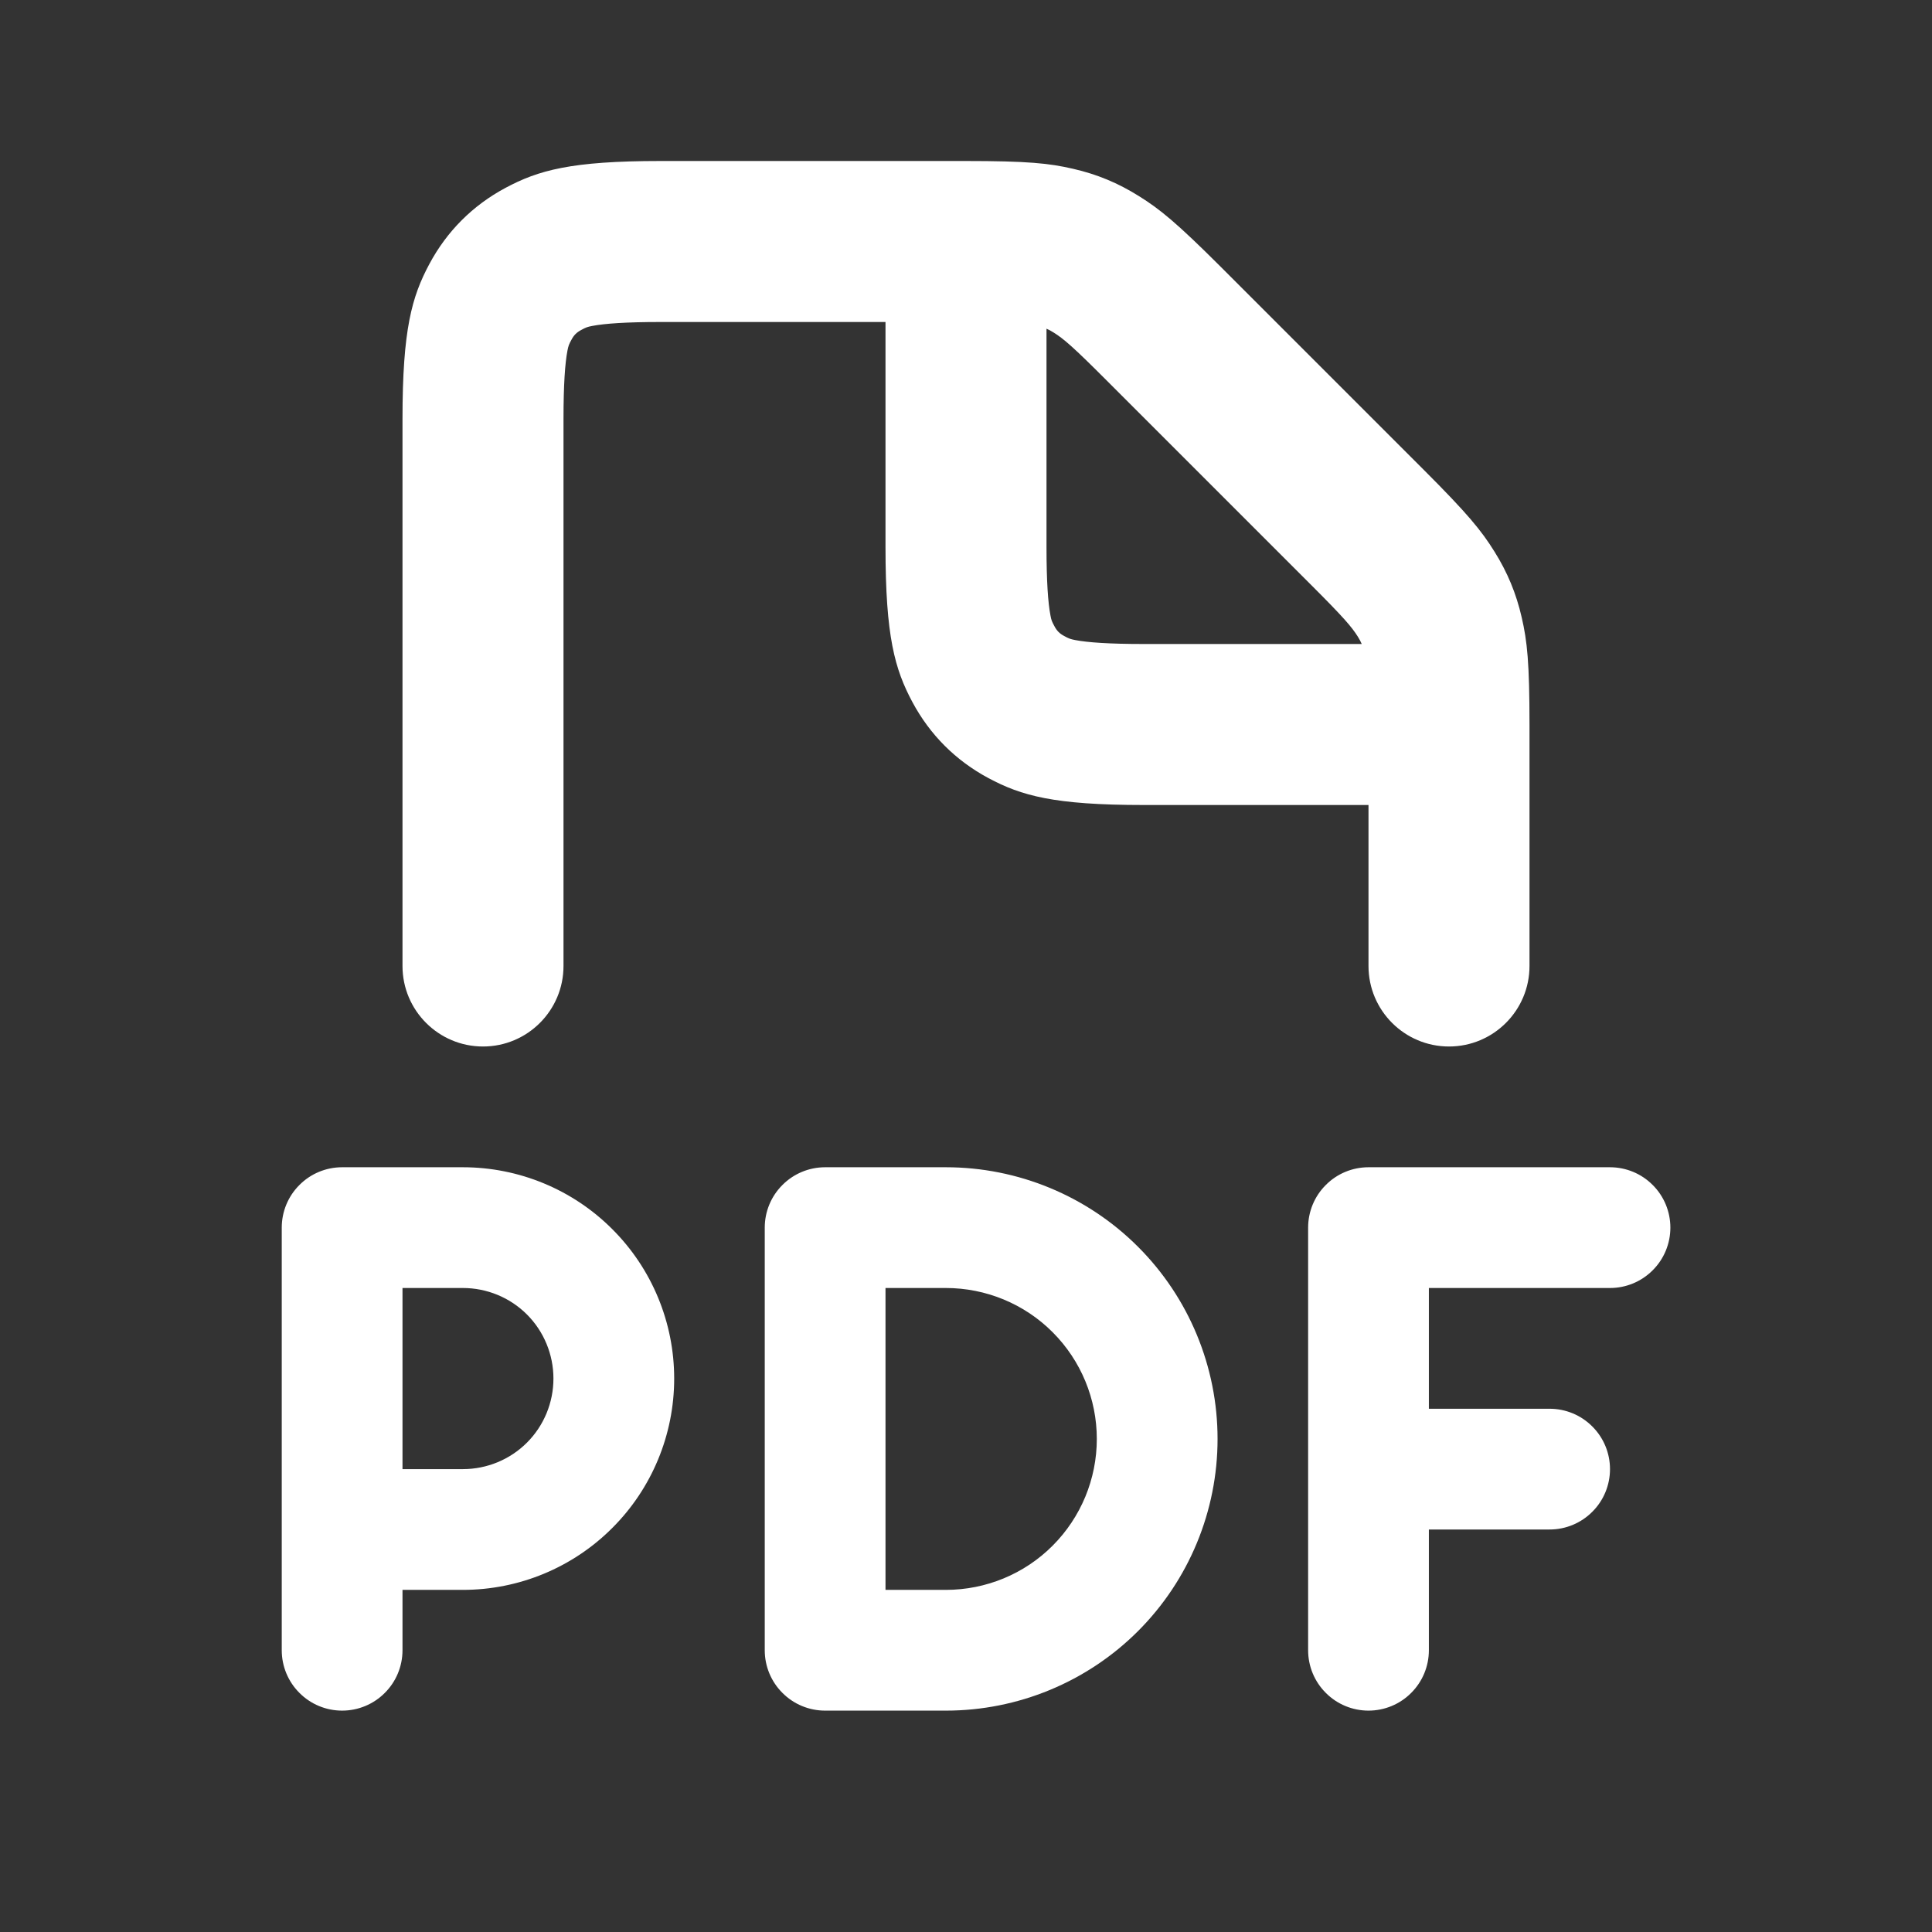 <svg width="24" height="24" viewBox="0 0 24 24" fill="none" xmlns="http://www.w3.org/2000/svg">
<rect x="0" y="0" width="24" height="24" fill="#333333" stroke="none"/>
<path d="M5.75 14.5C6.446 14.5 7.114 14.776 7.606 15.269C8.099 15.761 8.375 16.429 8.375 17.125C8.375 17.821 8.099 18.489 7.606 18.981C7.114 19.474 6.446 19.75 5.75 19.75H5V20.5C5 20.699 4.921 20.89 4.78 21.03C4.64 21.171 4.449 21.25 4.25 21.25C4.051 21.25 3.86 21.171 3.72 21.03C3.579 20.89 3.5 20.699 3.5 20.5V15.25C3.5 15.051 3.579 14.86 3.72 14.72C3.86 14.579 4.051 14.5 4.25 14.5H5.75ZM11.75 14.5C12.645 14.5 13.504 14.855 14.137 15.488C14.77 16.121 15.125 16.98 15.125 17.875C15.125 18.77 14.77 19.629 14.137 20.262C13.504 20.895 12.645 21.25 11.75 21.25H10.25C10.051 21.25 9.86 21.171 9.72 21.03C9.579 20.89 9.5 20.699 9.5 20.5V15.25C9.5 15.051 9.579 14.86 9.72 14.72C9.86 14.579 10.051 14.5 10.25 14.5H11.75ZM20 14.5C20.199 14.5 20.39 14.579 20.53 14.72C20.671 14.86 20.75 15.051 20.75 15.25C20.75 15.449 20.671 15.64 20.53 15.78C20.39 15.921 20.199 16 20 16H17.75V17.5H19.25C19.449 17.5 19.64 17.579 19.78 17.72C19.921 17.86 20 18.051 20 18.25C20 18.449 19.921 18.64 19.78 18.78C19.64 18.921 19.449 19 19.25 19H17.75V20.5C17.75 20.699 17.671 20.89 17.53 21.03C17.39 21.171 17.199 21.25 17 21.25C16.801 21.25 16.61 21.171 16.47 21.03C16.329 20.89 16.25 20.699 16.25 20.5V15.25C16.25 15.051 16.329 14.86 16.47 14.72C16.61 14.579 16.801 14.5 17 14.5H20ZM11 19.75H11.75C12.247 19.75 12.725 19.553 13.076 19.201C13.428 18.849 13.625 18.372 13.625 17.875C13.625 17.378 13.428 16.901 13.076 16.549C12.725 16.197 12.247 16 11.75 16H11V19.75ZM5 18.25H5.75C6.048 18.25 6.335 18.132 6.546 17.921C6.757 17.71 6.875 17.423 6.875 17.125C6.875 16.827 6.757 16.54 6.546 16.329C6.335 16.118 6.048 16 5.75 16H5V18.25ZM11.991 2C12.766 2 13.034 2.028 13.331 2.097C13.628 2.165 13.89 2.274 14.148 2.436C14.407 2.597 14.616 2.767 15.164 3.314L17.686 5.836C18.233 6.383 18.403 6.592 18.564 6.851C18.726 7.109 18.835 7.372 18.903 7.669C18.972 7.966 19 8.234 19 9.009V12C19 12.552 18.552 13 18 13C17.448 13 17 12.552 17 12V10H14.205C13.091 10 12.687 9.884 12.279 9.666C11.872 9.448 11.552 9.128 11.334 8.721C11.116 8.313 11 7.909 11 6.795V4H8.205C7.779 4 7.512 4.019 7.356 4.049C7.296 4.061 7.281 4.066 7.222 4.098C7.163 4.129 7.129 4.163 7.098 4.222C7.066 4.281 7.061 4.296 7.049 4.356C7.019 4.512 7 4.779 7 5.205V12C7 12.552 6.552 13 6 13C5.448 13 5 12.552 5 12V5.205C5 4.091 5.116 3.687 5.334 3.279C5.552 2.872 5.872 2.552 6.279 2.334C6.687 2.116 7.091 2 8.205 2H11.991ZM13 6.795C13 7.221 13.019 7.488 13.049 7.644C13.06 7.704 13.066 7.719 13.098 7.778C13.129 7.837 13.163 7.871 13.222 7.902C13.281 7.934 13.296 7.939 13.356 7.951C13.512 7.981 13.779 8 14.205 8H16.916C16.903 7.971 16.889 7.942 16.869 7.911C16.791 7.786 16.688 7.666 16.271 7.25L13.75 4.729C13.334 4.312 13.214 4.209 13.089 4.131C13.058 4.111 13.029 4.096 13 4.083V6.795Z" fill="white"/>
</svg>
